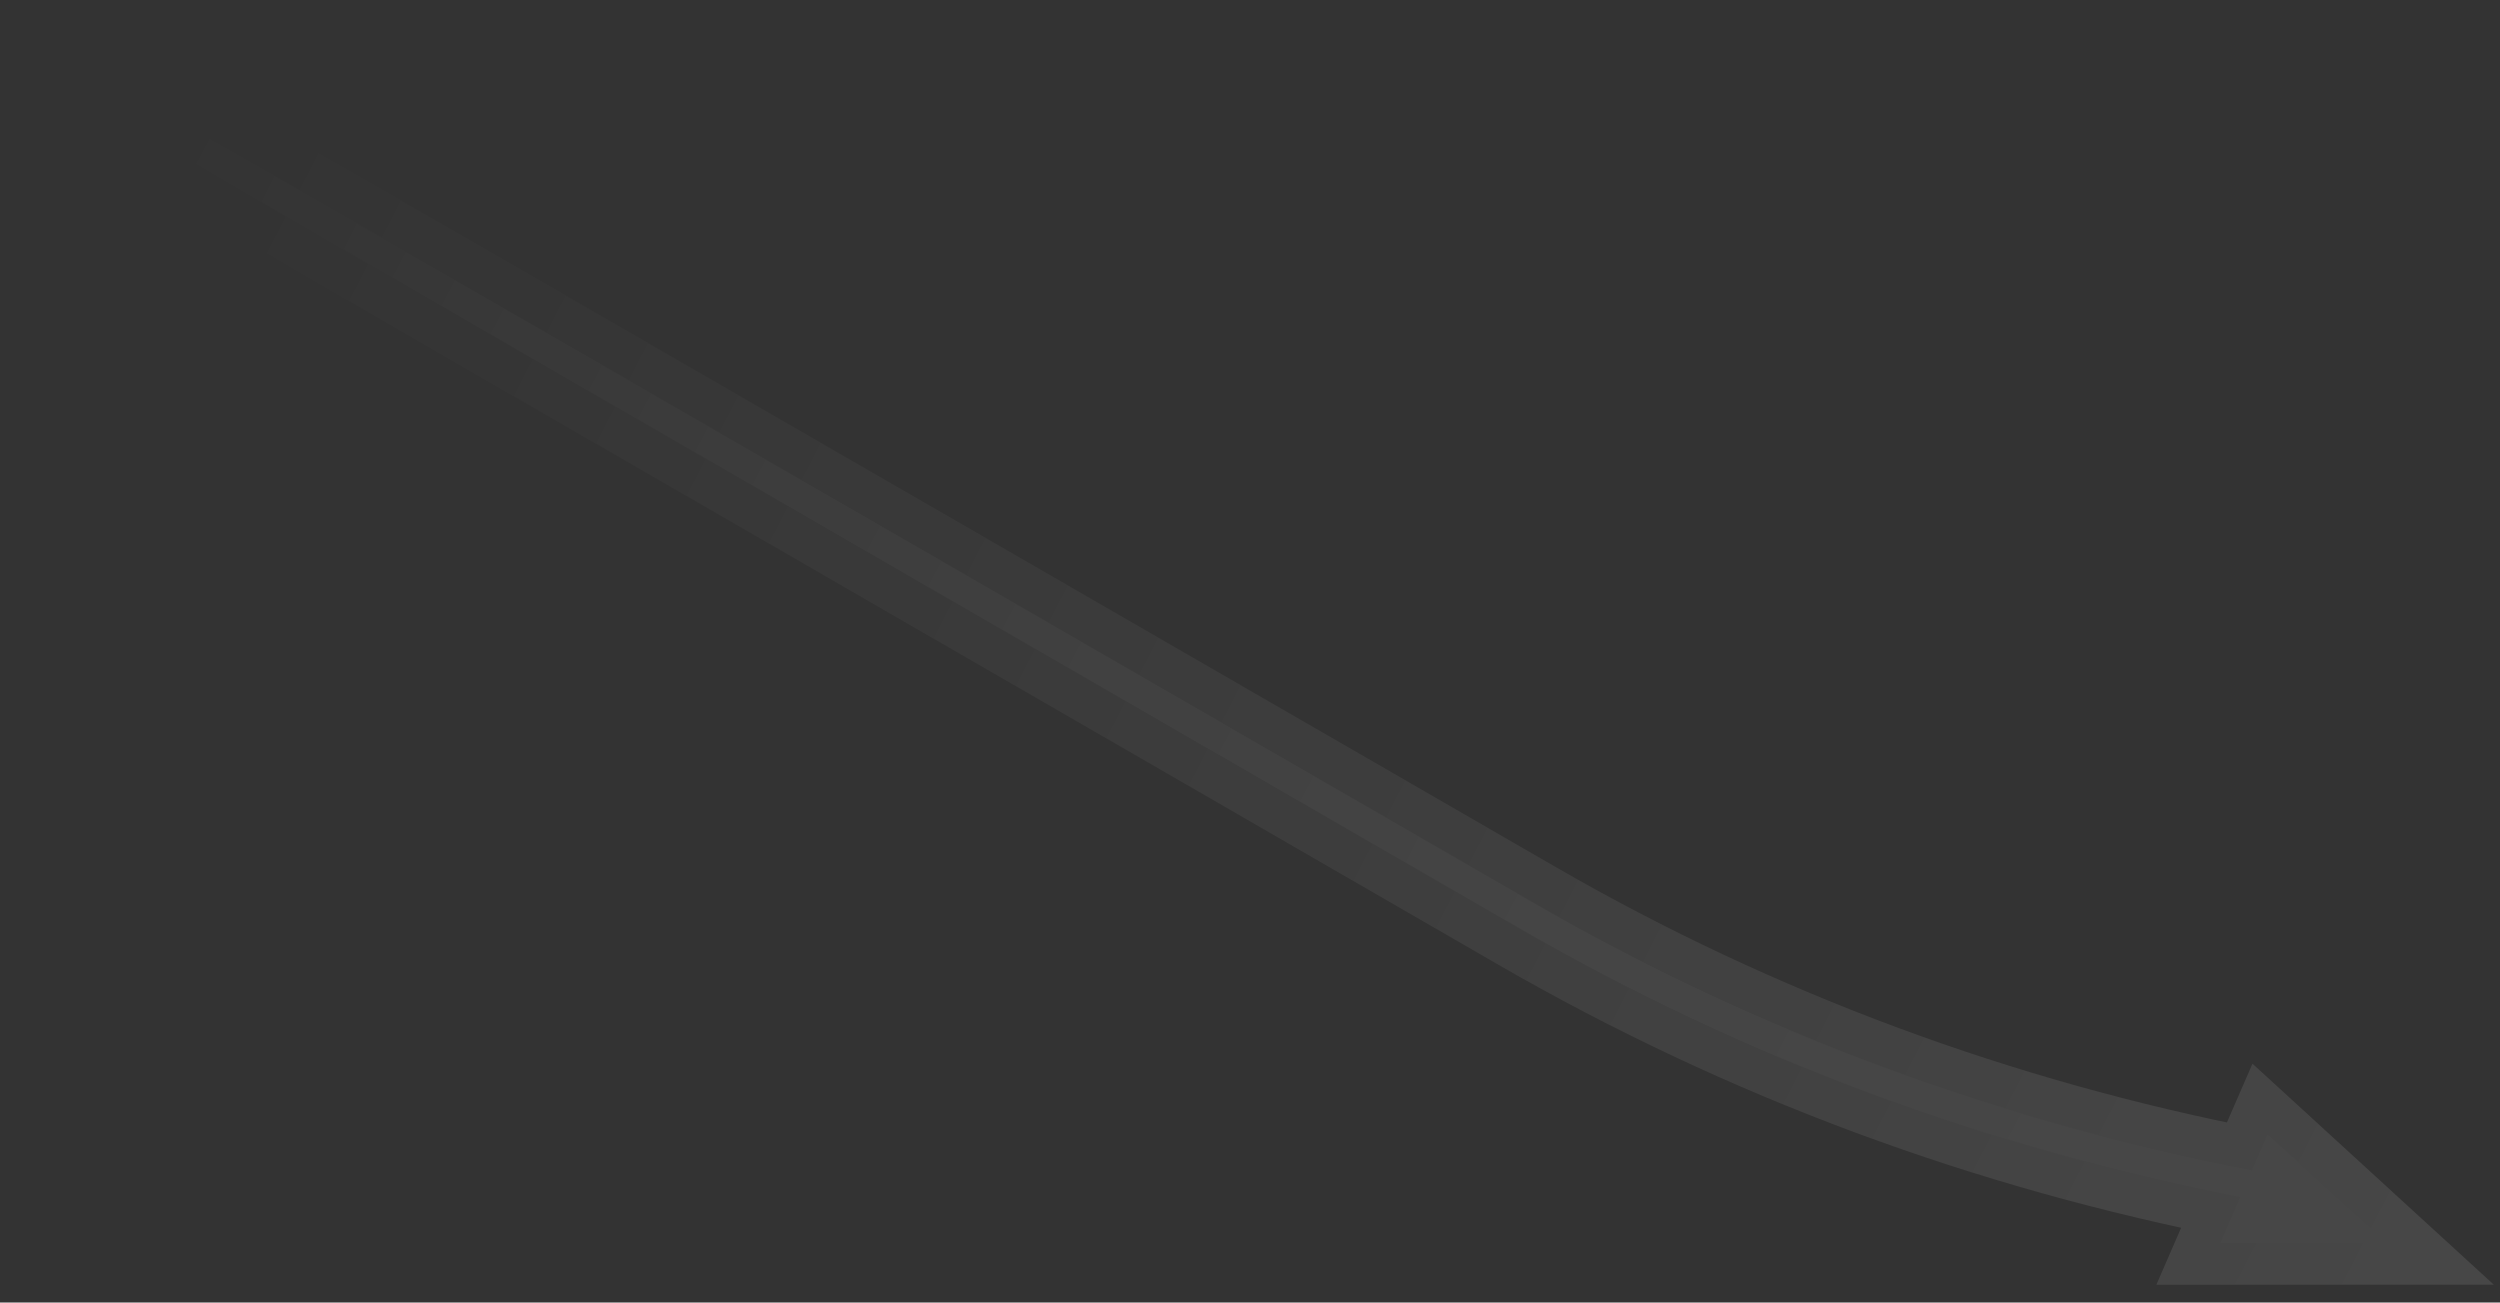 <svg width="119" height="62" viewBox="0 0 119 62" fill="none" xmlns="http://www.w3.org/2000/svg">
<rect x="0" y="0" width="119" height="62" fill="#333333" stroke="none"/>
<g opacity="0.1">
<mask id="path-1-outside-1_3360_641" maskUnits="userSpaceOnUse" x="-0.747" y="-7.812" width="121.315" height="78.124" fill="black">
<rect fill="white" x="-0.747" y="-7.812" width="121.315" height="78.124"/>
<path fill-rule="evenodd" clip-rule="evenodd" d="M107.191 55.71L107.934 54L113.562 59.153L105.694 59.153L106.638 56.981C94.614 54.63 83.093 50.408 72.331 44.194L2.852 4.081C2.969 3.88 3.085 3.68 3.201 3.479C3.317 3.277 3.433 3.076 3.548 2.875L73.027 42.989C83.743 49.176 95.216 53.376 107.191 55.71Z"/>
</mask>
<path fill-rule="evenodd" clip-rule="evenodd" d="M107.191 55.71L107.934 54L113.562 59.153L105.694 59.153L106.638 56.981C94.614 54.63 83.093 50.408 72.331 44.194L2.852 4.081C2.969 3.88 3.085 3.68 3.201 3.479C3.317 3.277 3.433 3.076 3.548 2.875L73.027 42.989C83.743 49.176 95.216 53.376 107.191 55.71Z" fill="url(#paint0_linear_3360_641)"/>
<path d="M107.934 54L106.1 53.203L107.218 50.632L109.285 52.525L107.934 54ZM107.191 55.71L109.025 56.508L108.384 57.981L106.808 57.673L107.191 55.71ZM113.562 59.153L114.912 57.678L118.707 61.153L113.562 61.153L113.562 59.153ZM105.694 59.153L105.694 61.153L102.643 61.153L103.859 58.356L105.694 59.153ZM106.638 56.981L107.022 55.019L109.464 55.496L108.472 57.779L106.638 56.981ZM2.852 4.081L1.852 5.813L0.111 4.808L1.125 3.072L2.852 4.081ZM3.548 2.875L1.811 1.884L2.807 0.138L4.548 1.143L3.548 2.875ZM109.768 54.797L109.025 56.508L105.356 54.913L106.1 53.203L109.768 54.797ZM112.211 60.628L106.583 55.475L109.285 52.525L114.912 57.678L112.211 60.628ZM105.694 57.153L113.562 57.153L113.562 61.153L105.694 61.153L105.694 57.153ZM108.472 57.779L107.528 59.951L103.859 58.356L104.804 56.184L108.472 57.779ZM106.254 58.944C94.021 56.552 82.291 52.254 71.331 45.926L73.331 42.462C83.895 48.562 95.207 52.708 107.022 55.019L106.254 58.944ZM71.331 45.926L1.852 5.813L3.852 2.349L73.331 42.462L71.331 45.926ZM1.125 3.072C1.24 2.875 1.355 2.677 1.469 2.479L4.933 4.479C4.815 4.683 4.697 4.886 4.579 5.089L1.125 3.072ZM1.469 2.479C1.584 2.28 1.697 2.082 1.811 1.884L5.285 3.866C5.168 4.07 5.051 4.275 4.933 4.479L1.469 2.479ZM4.548 1.143L74.027 41.257L72.027 44.721L2.548 4.607L4.548 1.143ZM74.027 41.257C84.545 47.329 95.808 51.454 107.573 53.747L106.808 57.673C94.624 55.298 82.942 51.022 72.027 44.721L74.027 41.257Z" fill="url(#paint1_linear_3360_641)" mask="url(#path-1-outside-1_3360_641)"/>
</g>
<defs>
<linearGradient id="paint0_linear_3360_641" x1="112.99" y1="51.594" x2="11.851" y2="-2.199" gradientUnits="userSpaceOnUse">
<stop stop-color="white"/>
<stop offset="1" stop-color="white" stop-opacity="0"/>
</linearGradient>
<linearGradient id="paint1_linear_3360_641" x1="114.829" y1="60.072" x2="12.404" y2="7.197" gradientUnits="userSpaceOnUse">
<stop stop-color="white"/>
<stop offset="1" stop-color="white" stop-opacity="0"/>
</linearGradient>
</defs>
</svg>
